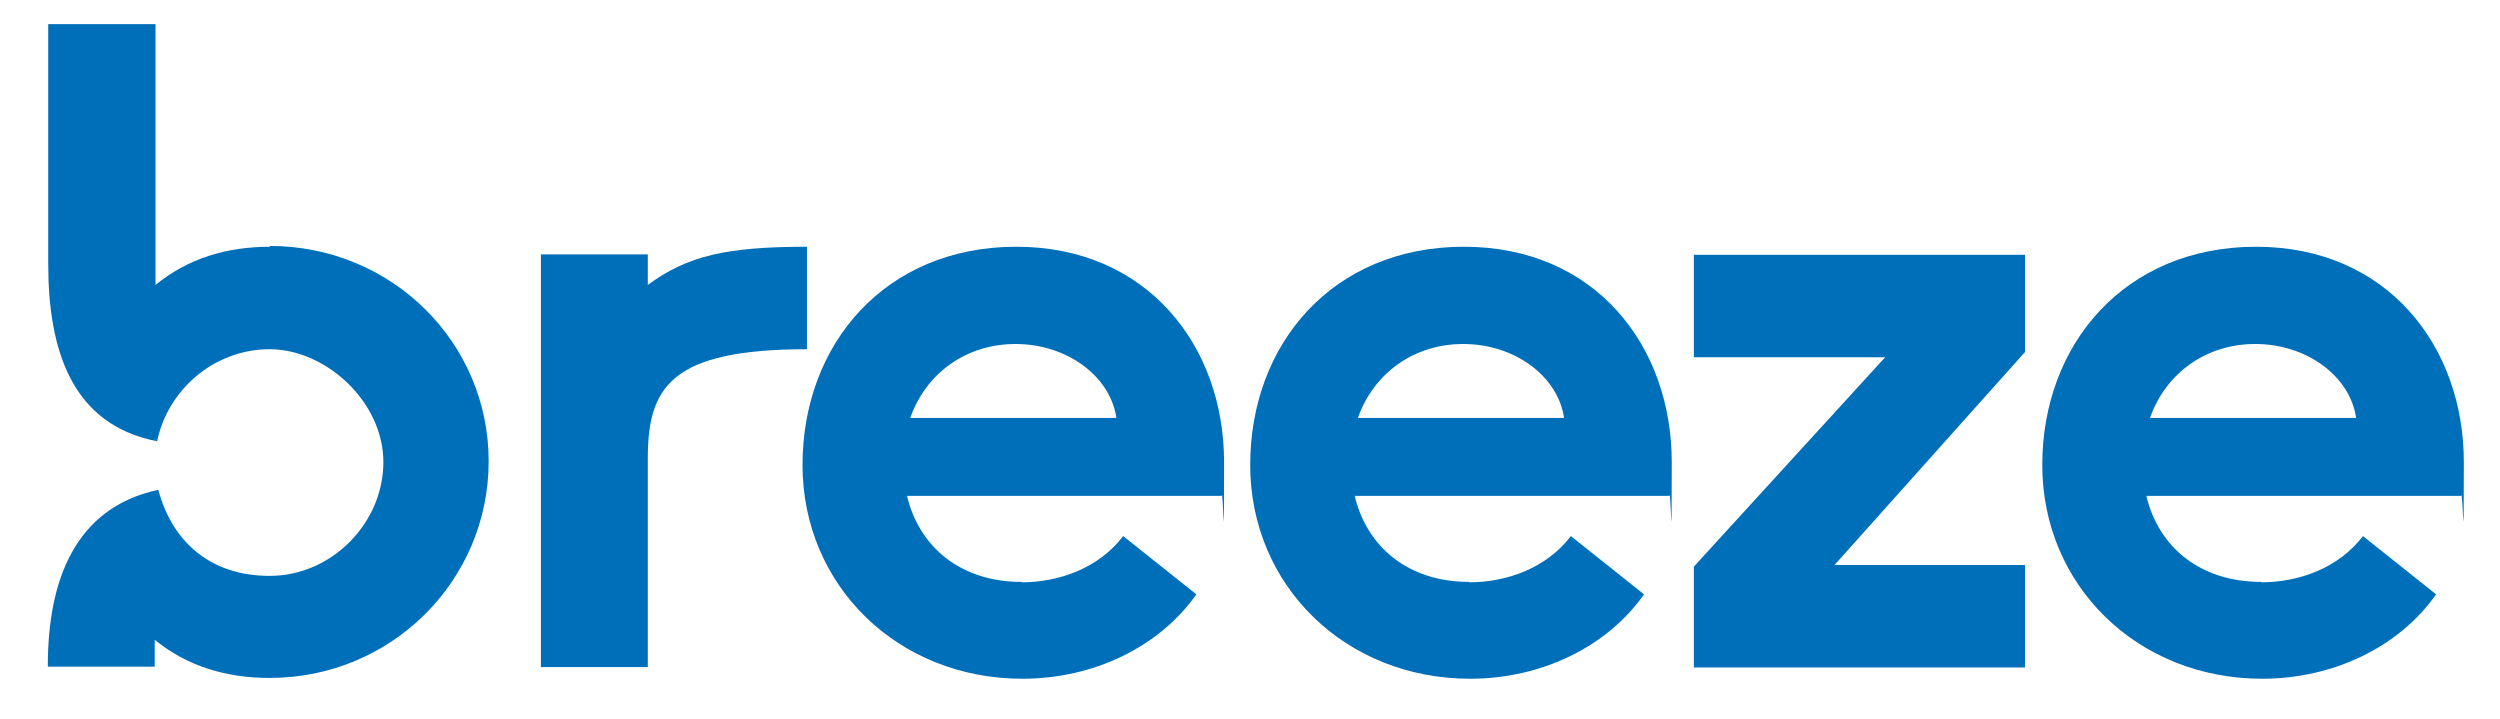 <svg id="Layer_1" data-name="Layer 1" xmlns="http://www.w3.org/2000/svg" version="1.1" viewBox="0 0 622.1 178.9">
  <defs>
    <style>
      .cls-1 {
        fill: #006fba;
        stroke-width: 0px;
      }
    </style>
  </defs>
  <path class="cls-1" d="M134.6,63.3h26.6v7.6c9.9-7.3,19.7-9.5,39.6-9.5v25.5c-34,0-39.6,9.5-39.6,27.2v51.9h-26.6s0-102.7,0-102.7Z"></path>
  <path class="cls-1" d="M254.2,144.9c9.3,0,19.2-3.5,25.3-11.5l18.2,14.5c-9.3,13.2-25.7,21-43.3,21-30.9,0-54.7-23.1-54.7-53.2s20.6-54.3,53.2-54.3,51.7,24.7,51.7,53.6-.2,5.8-.6,8.4h-78.3c3,12.6,13.2,21.4,28.5,21.4ZM252.7,85.6c-12.3,0-22.3,7.3-26.2,18.4h51.3c-1.5-10.4-12.3-18.4-25.1-18.4Z"></path>
  <path class="cls-1" d="M365.6,144.9c9.3,0,19.2-3.5,25.3-11.5l18.2,14.5c-9.3,13.2-25.7,21-43.3,21-30.9,0-54.7-23.1-54.7-53.2s20.5-54.3,53.2-54.3,51.7,24.7,51.7,53.6-.2,5.8-.6,8.4h-78.3c3,12.6,13.2,21.4,28.5,21.4ZM364.1,85.6c-12.3,0-22.3,7.3-26.2,18.4h51.3c-1.5-10.4-12.3-18.4-25.1-18.4Z"></path>
  <path class="cls-1" d="M421.5,141l47.6-52.1h-47.6v-25.5h82.4v24.2l-47.4,53h47.4v25.5h-82.4v-25.1Z"></path>
  <path class="cls-1" d="M562.7,144.9c9.3,0,19.2-3.5,25.3-11.5l18.2,14.5c-9.3,13.2-25.7,21-43.3,21-30.9,0-54.7-23.1-54.7-53.2s20.6-54.3,53.2-54.3,51.7,24.7,51.7,53.6-.2,5.8-.7,8.4h-78.3c3,12.6,13.2,21.4,28.6,21.4ZM561.2,85.6c-12.3,0-22.3,7.3-26.2,18.4h51.3c-1.5-10.4-12.3-18.4-25.1-18.4Z"></path>
  <path class="cls-1" d="M67.2,61.4c-10.6,0-20.3,2.8-28.5,9.5V6H12v59.6c0,21.6,5.9,40.1,27.1,44.2h0c2.6-12.7,14.1-22.9,28-22.9s28.3,13,28.3,28.1-12.8,28.3-28.3,28.3-24.5-9.3-27.7-21.4h-.1c-20.7,4.5-27.4,22.6-27.4,43.8v.2h26.6v-6.7c8.2,6.7,18,9.5,28.6,9.5,30.3,0,54.5-24.2,54.5-53.9s-24.2-53.6-54.5-53.6Z"></path>
</svg>